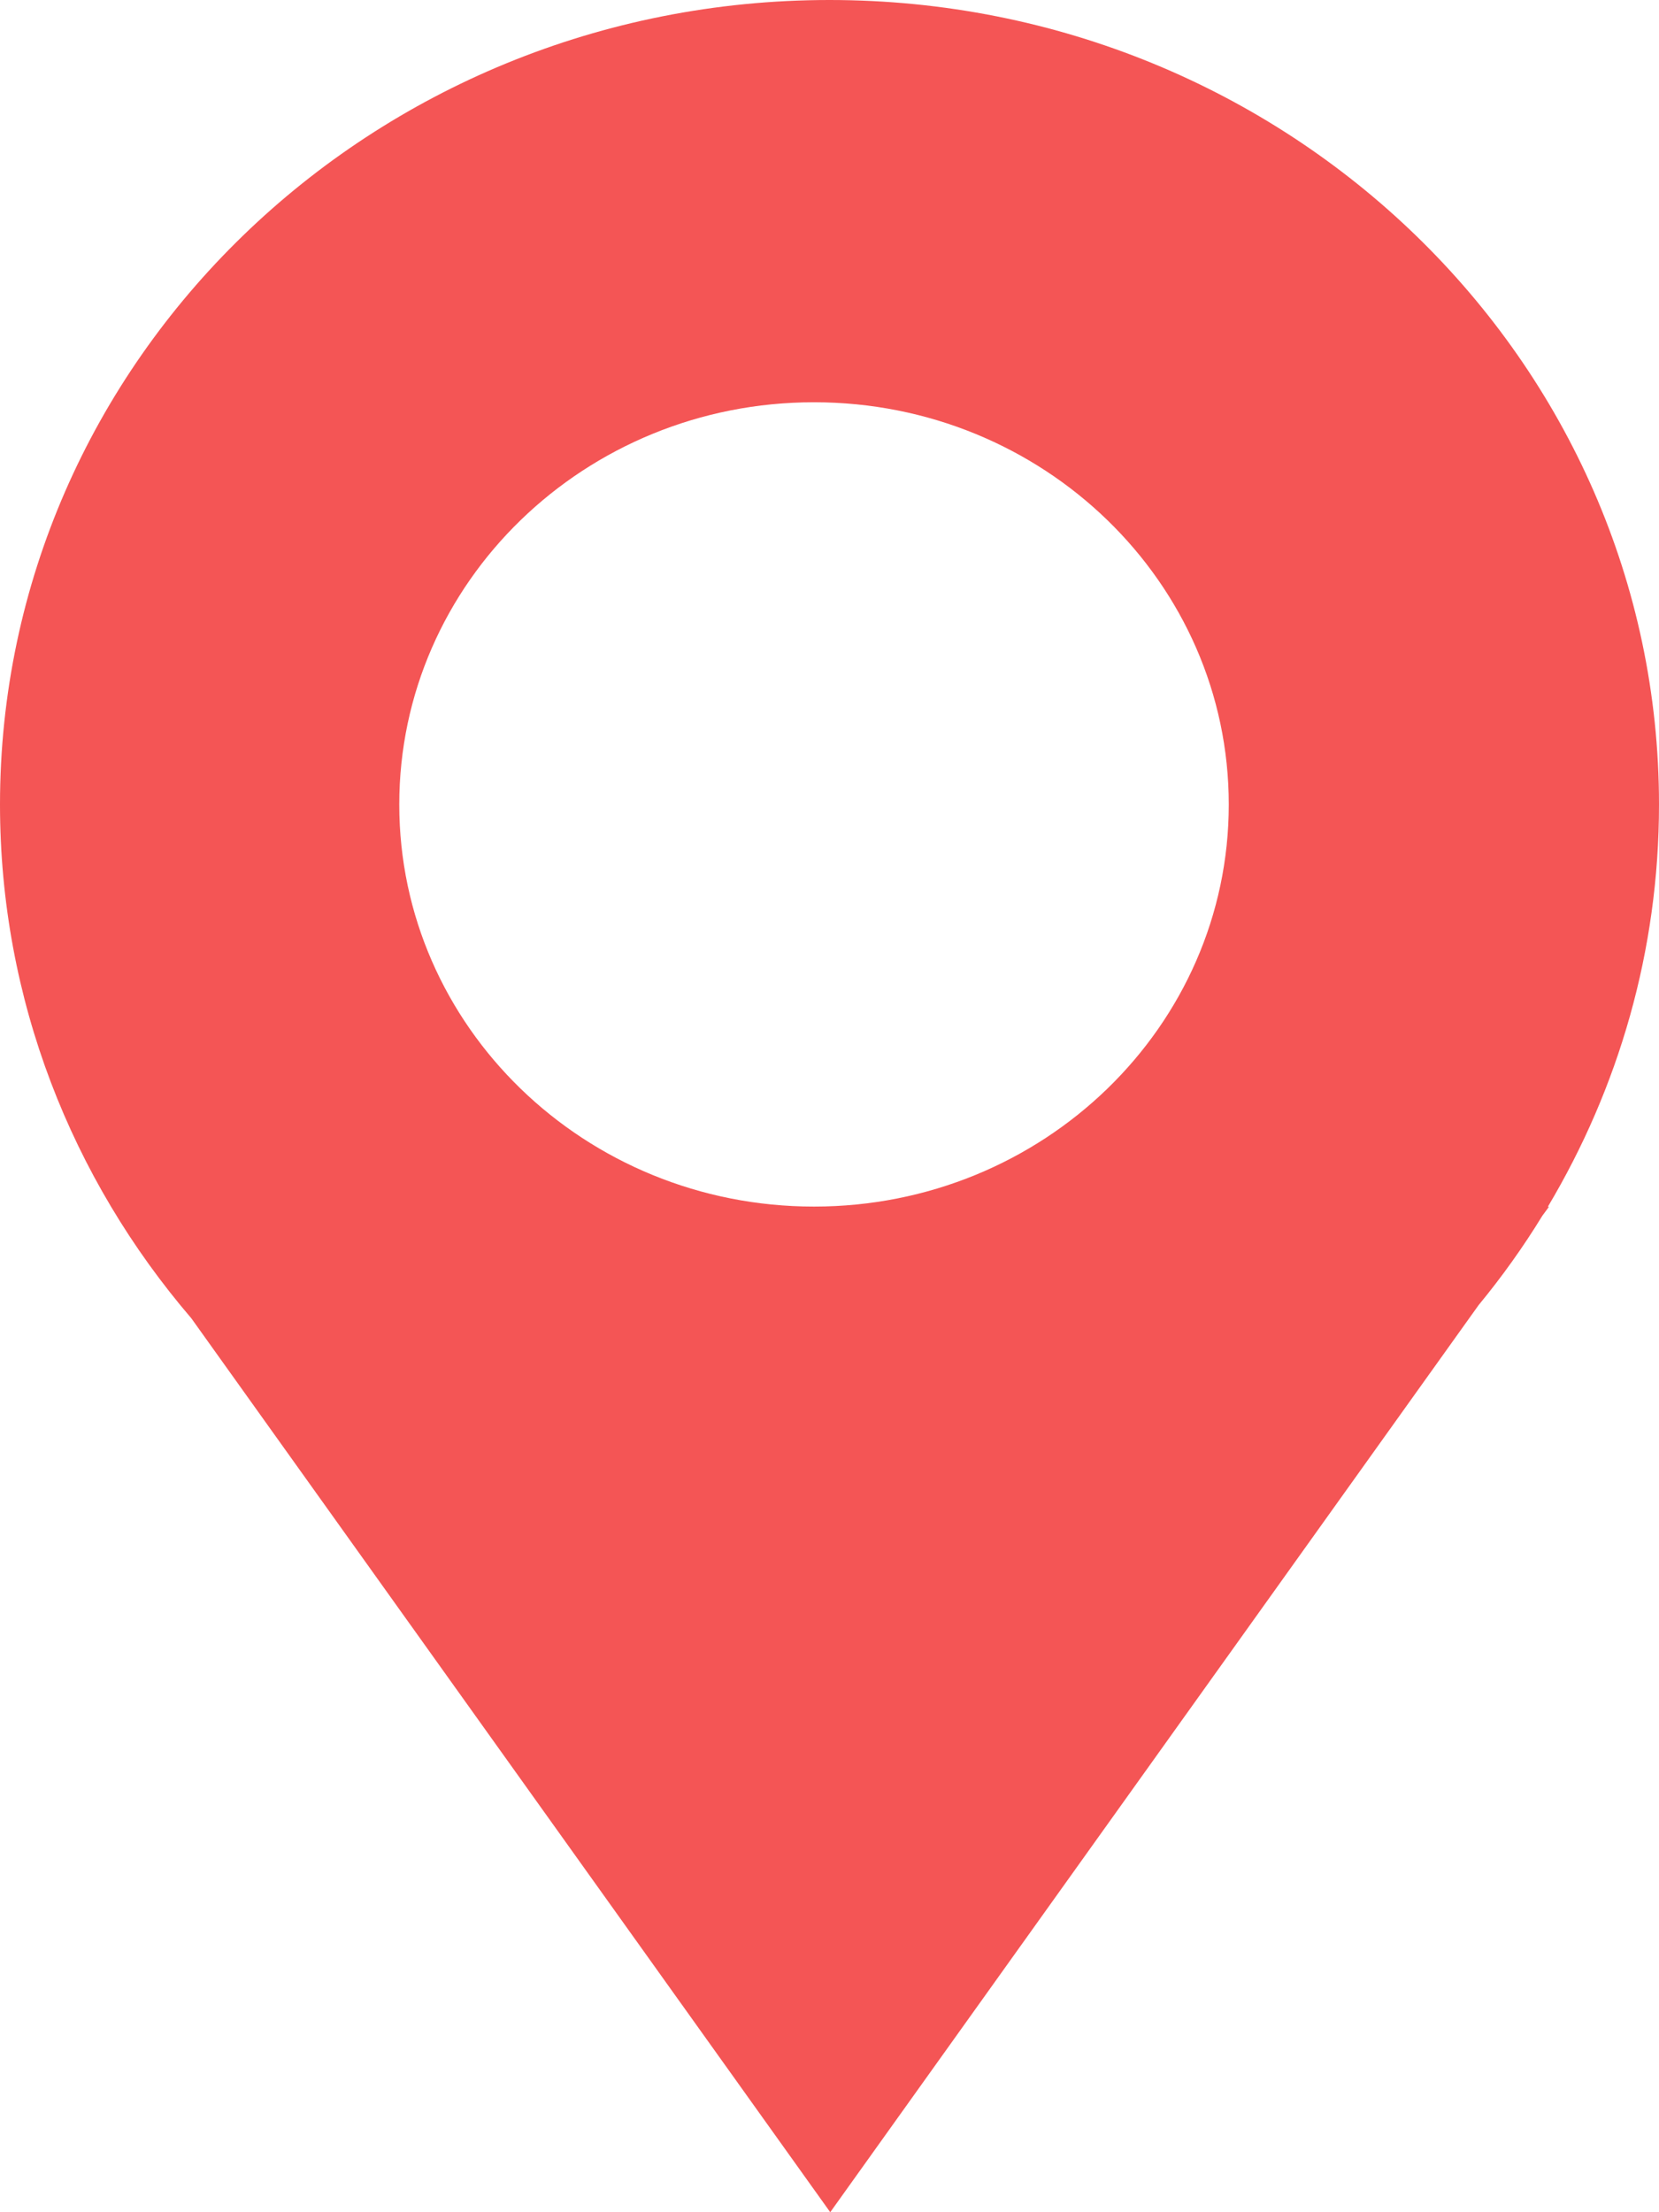 <svg width="9" height="12" viewBox="0 0 9 12" fill="none" xmlns="http://www.w3.org/2000/svg">
<path d="M6.666 4.364C6.666 5.568 5.658 6.545 4.416 6.545C3.173 6.545 2.166 5.568 2.166 4.364C2.166 3.159 3.173 2.182 4.416 2.182C5.659 2.182 6.666 3.159 6.666 4.364ZM9 4.364C9 1.954 6.985 0 4.5 0C2.015 0 0 1.954 0 4.364C0 5.423 0.39 6.395 1.038 7.151L4.504 12L8.021 7.08C8.147 6.927 8.263 6.765 8.367 6.595L8.403 6.546H8.397C8.78 5.903 9 5.159 9 4.364Z" fill="#F45555"/>
</svg>
